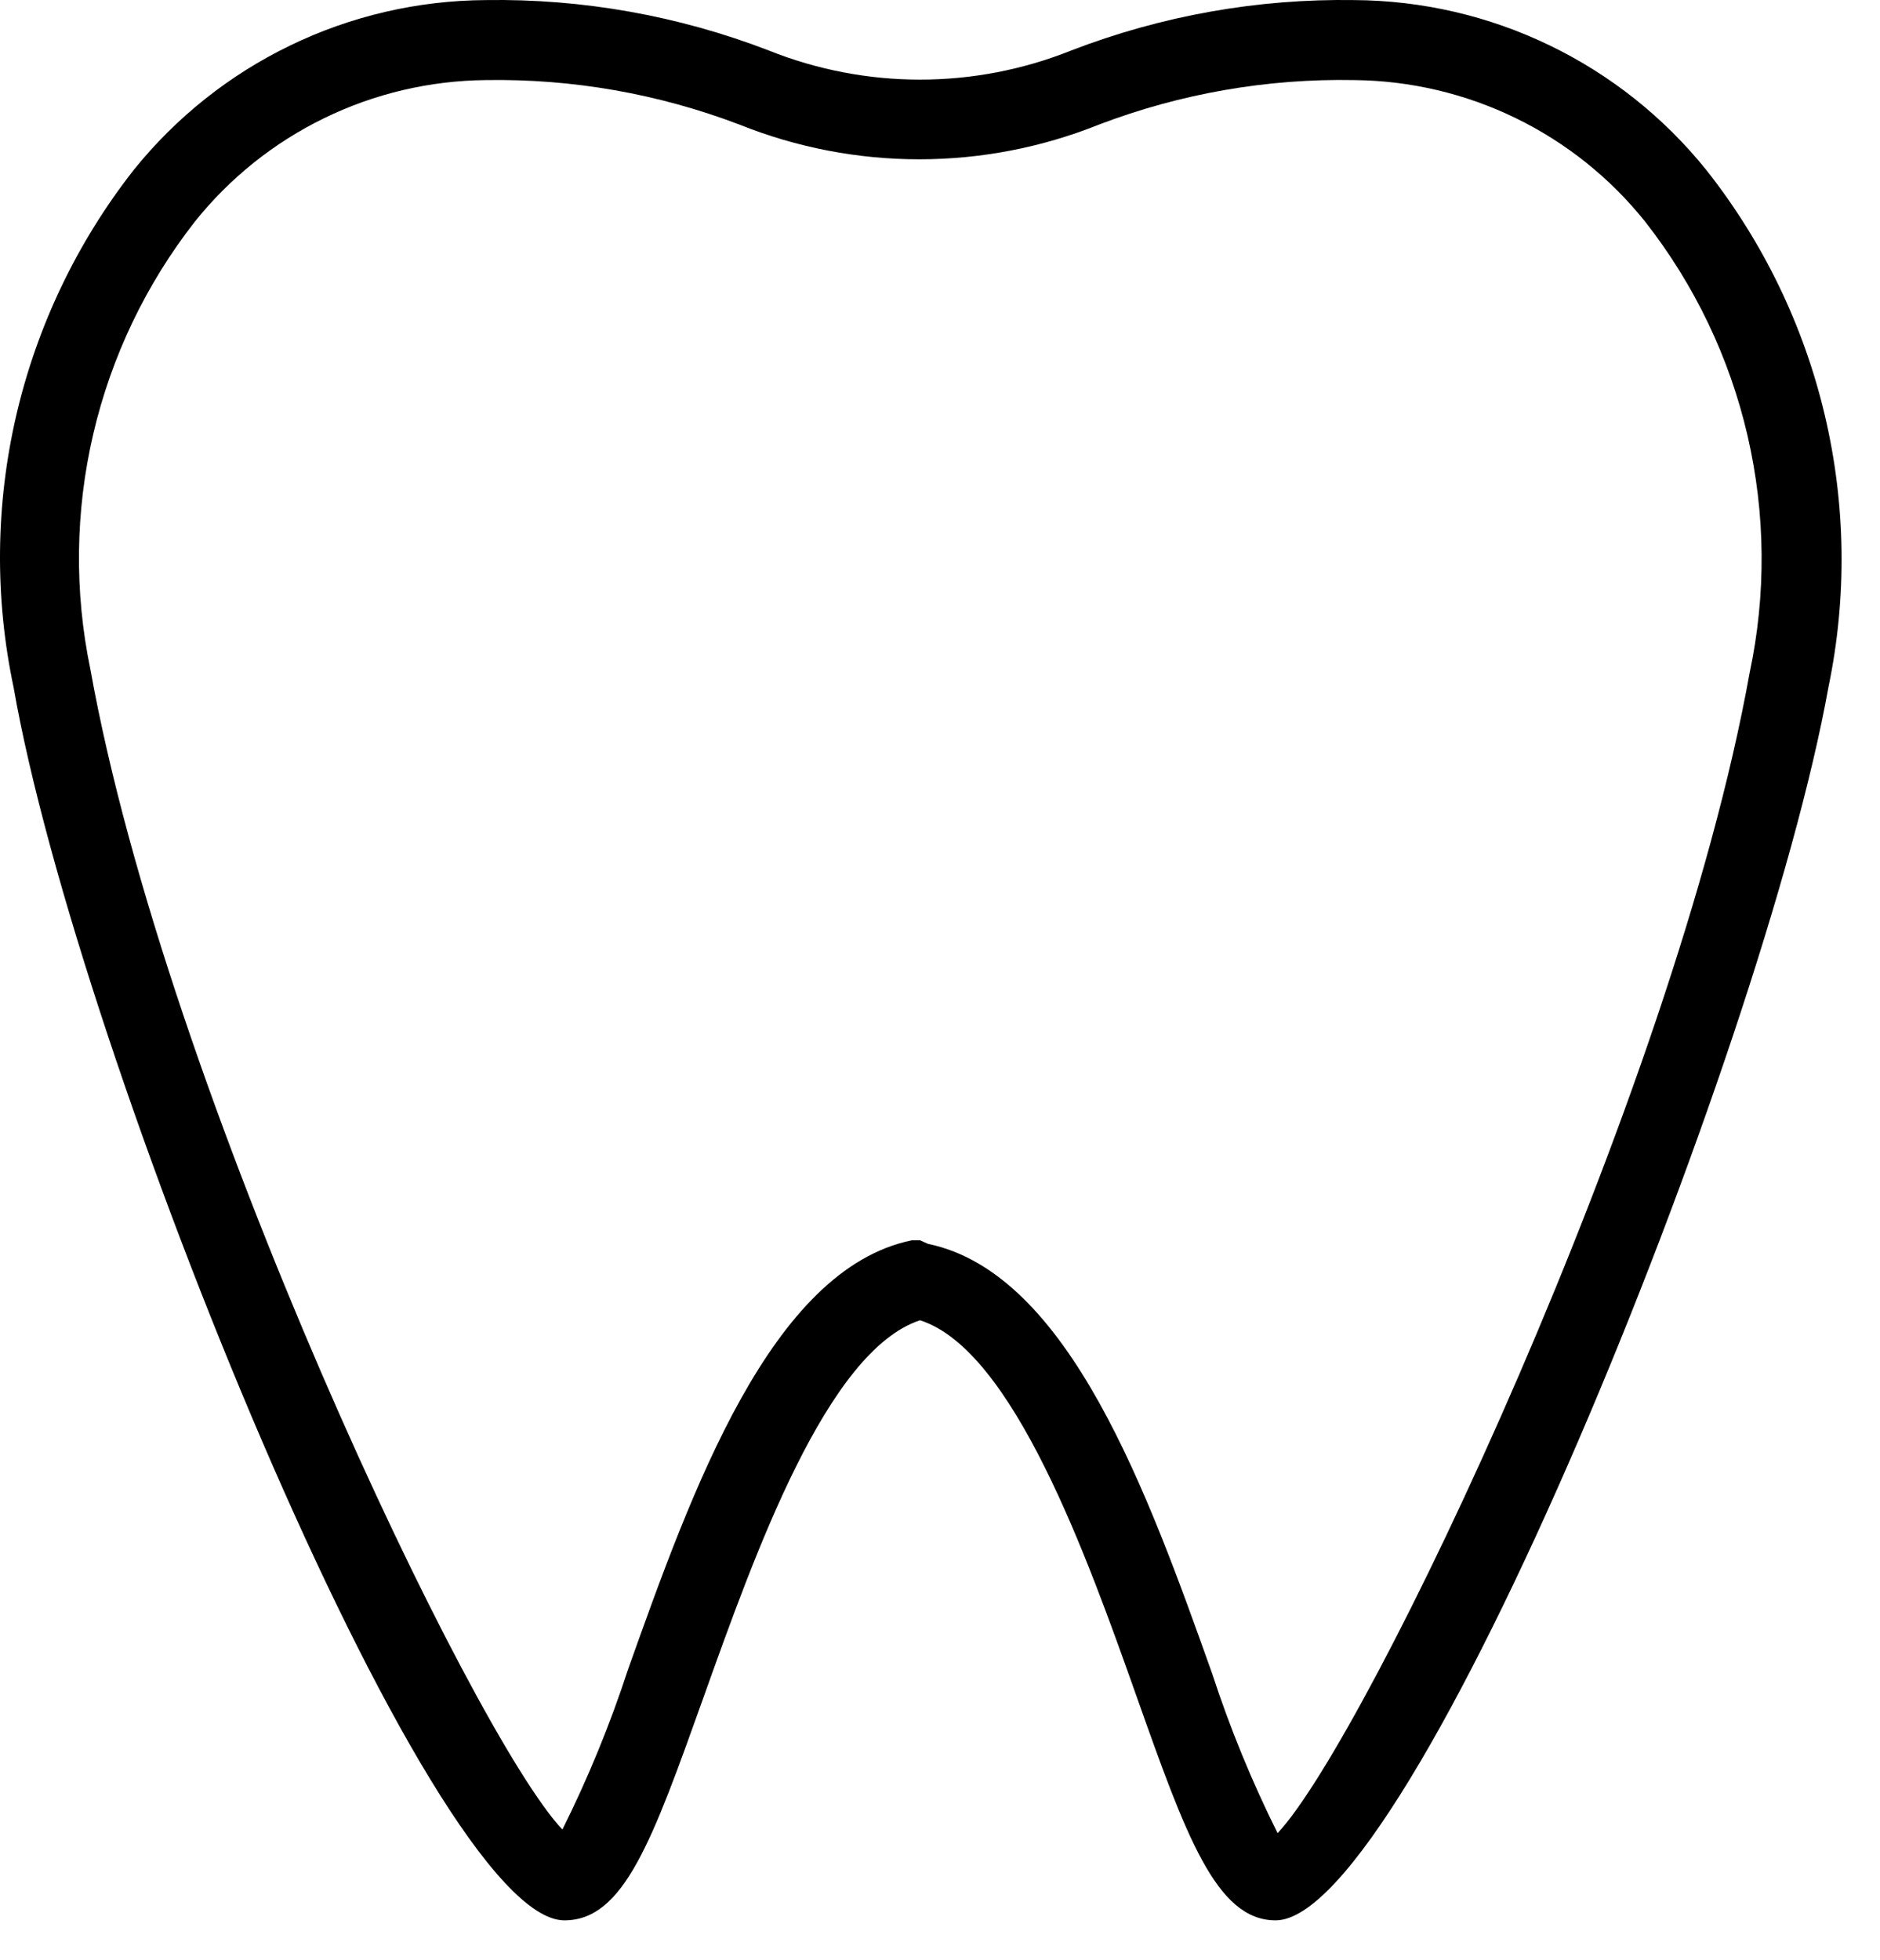 <?xml version="1.0" encoding="UTF-8"?> <svg xmlns="http://www.w3.org/2000/svg" width="47" height="49" viewBox="0 0 47 49" fill="none"> <path d="M33.86 0.002C31.441 -0.036 29.037 0.392 26.78 1.262C24.353 2.233 21.646 2.233 19.22 1.262C16.963 0.392 14.559 -0.036 12.14 0.002C10.449 0.012 8.782 0.398 7.26 1.134C5.738 1.869 4.399 2.934 3.34 4.252C1.926 6.058 0.925 8.151 0.406 10.385C-0.112 12.619 -0.135 14.939 0.34 17.182C1.94 26.362 10.73 48.002 14.11 48.002C15.6 48.002 16.31 46.002 17.59 42.422C18.87 38.842 20.67 33.772 23 33.002C25.33 33.742 27.18 38.922 28.41 42.392C29.64 45.862 30.4 48.002 31.89 48.002C35.27 48.002 44.06 26.362 45.71 17.182C46.178 14.935 46.147 12.613 45.62 10.379C45.093 8.145 44.083 6.054 42.66 4.252C41.601 2.934 40.262 1.869 38.74 1.134C37.218 0.398 35.55 0.012 33.86 0.002V0.002ZM43.74 16.822C41.85 27.352 34.18 43.442 31.94 45.822C31.296 44.531 30.748 43.194 30.3 41.822C28.71 37.362 26.73 31.822 23.2 31.092L23 31.002H22.8C19.27 31.722 17.29 37.272 15.7 41.732C15.252 43.104 14.703 44.441 14.06 45.732C11.82 43.372 4.15 27.282 2.26 16.732C1.856 14.79 1.88 12.782 2.331 10.85C2.782 8.917 3.648 7.106 4.87 5.542C5.743 4.45 6.848 3.565 8.106 2.953C9.363 2.34 10.741 2.016 12.14 2.002C14.305 1.965 16.456 2.342 18.48 3.112C21.368 4.272 24.592 4.272 27.48 3.112C29.516 2.337 31.682 1.96 33.86 2.002C35.258 2.016 36.637 2.34 37.894 2.953C39.152 3.565 40.257 4.45 41.13 5.542C42.364 7.117 43.238 8.943 43.689 10.892C44.14 12.841 44.157 14.866 43.74 16.822V16.822Z" fill="black"></path> </svg> 